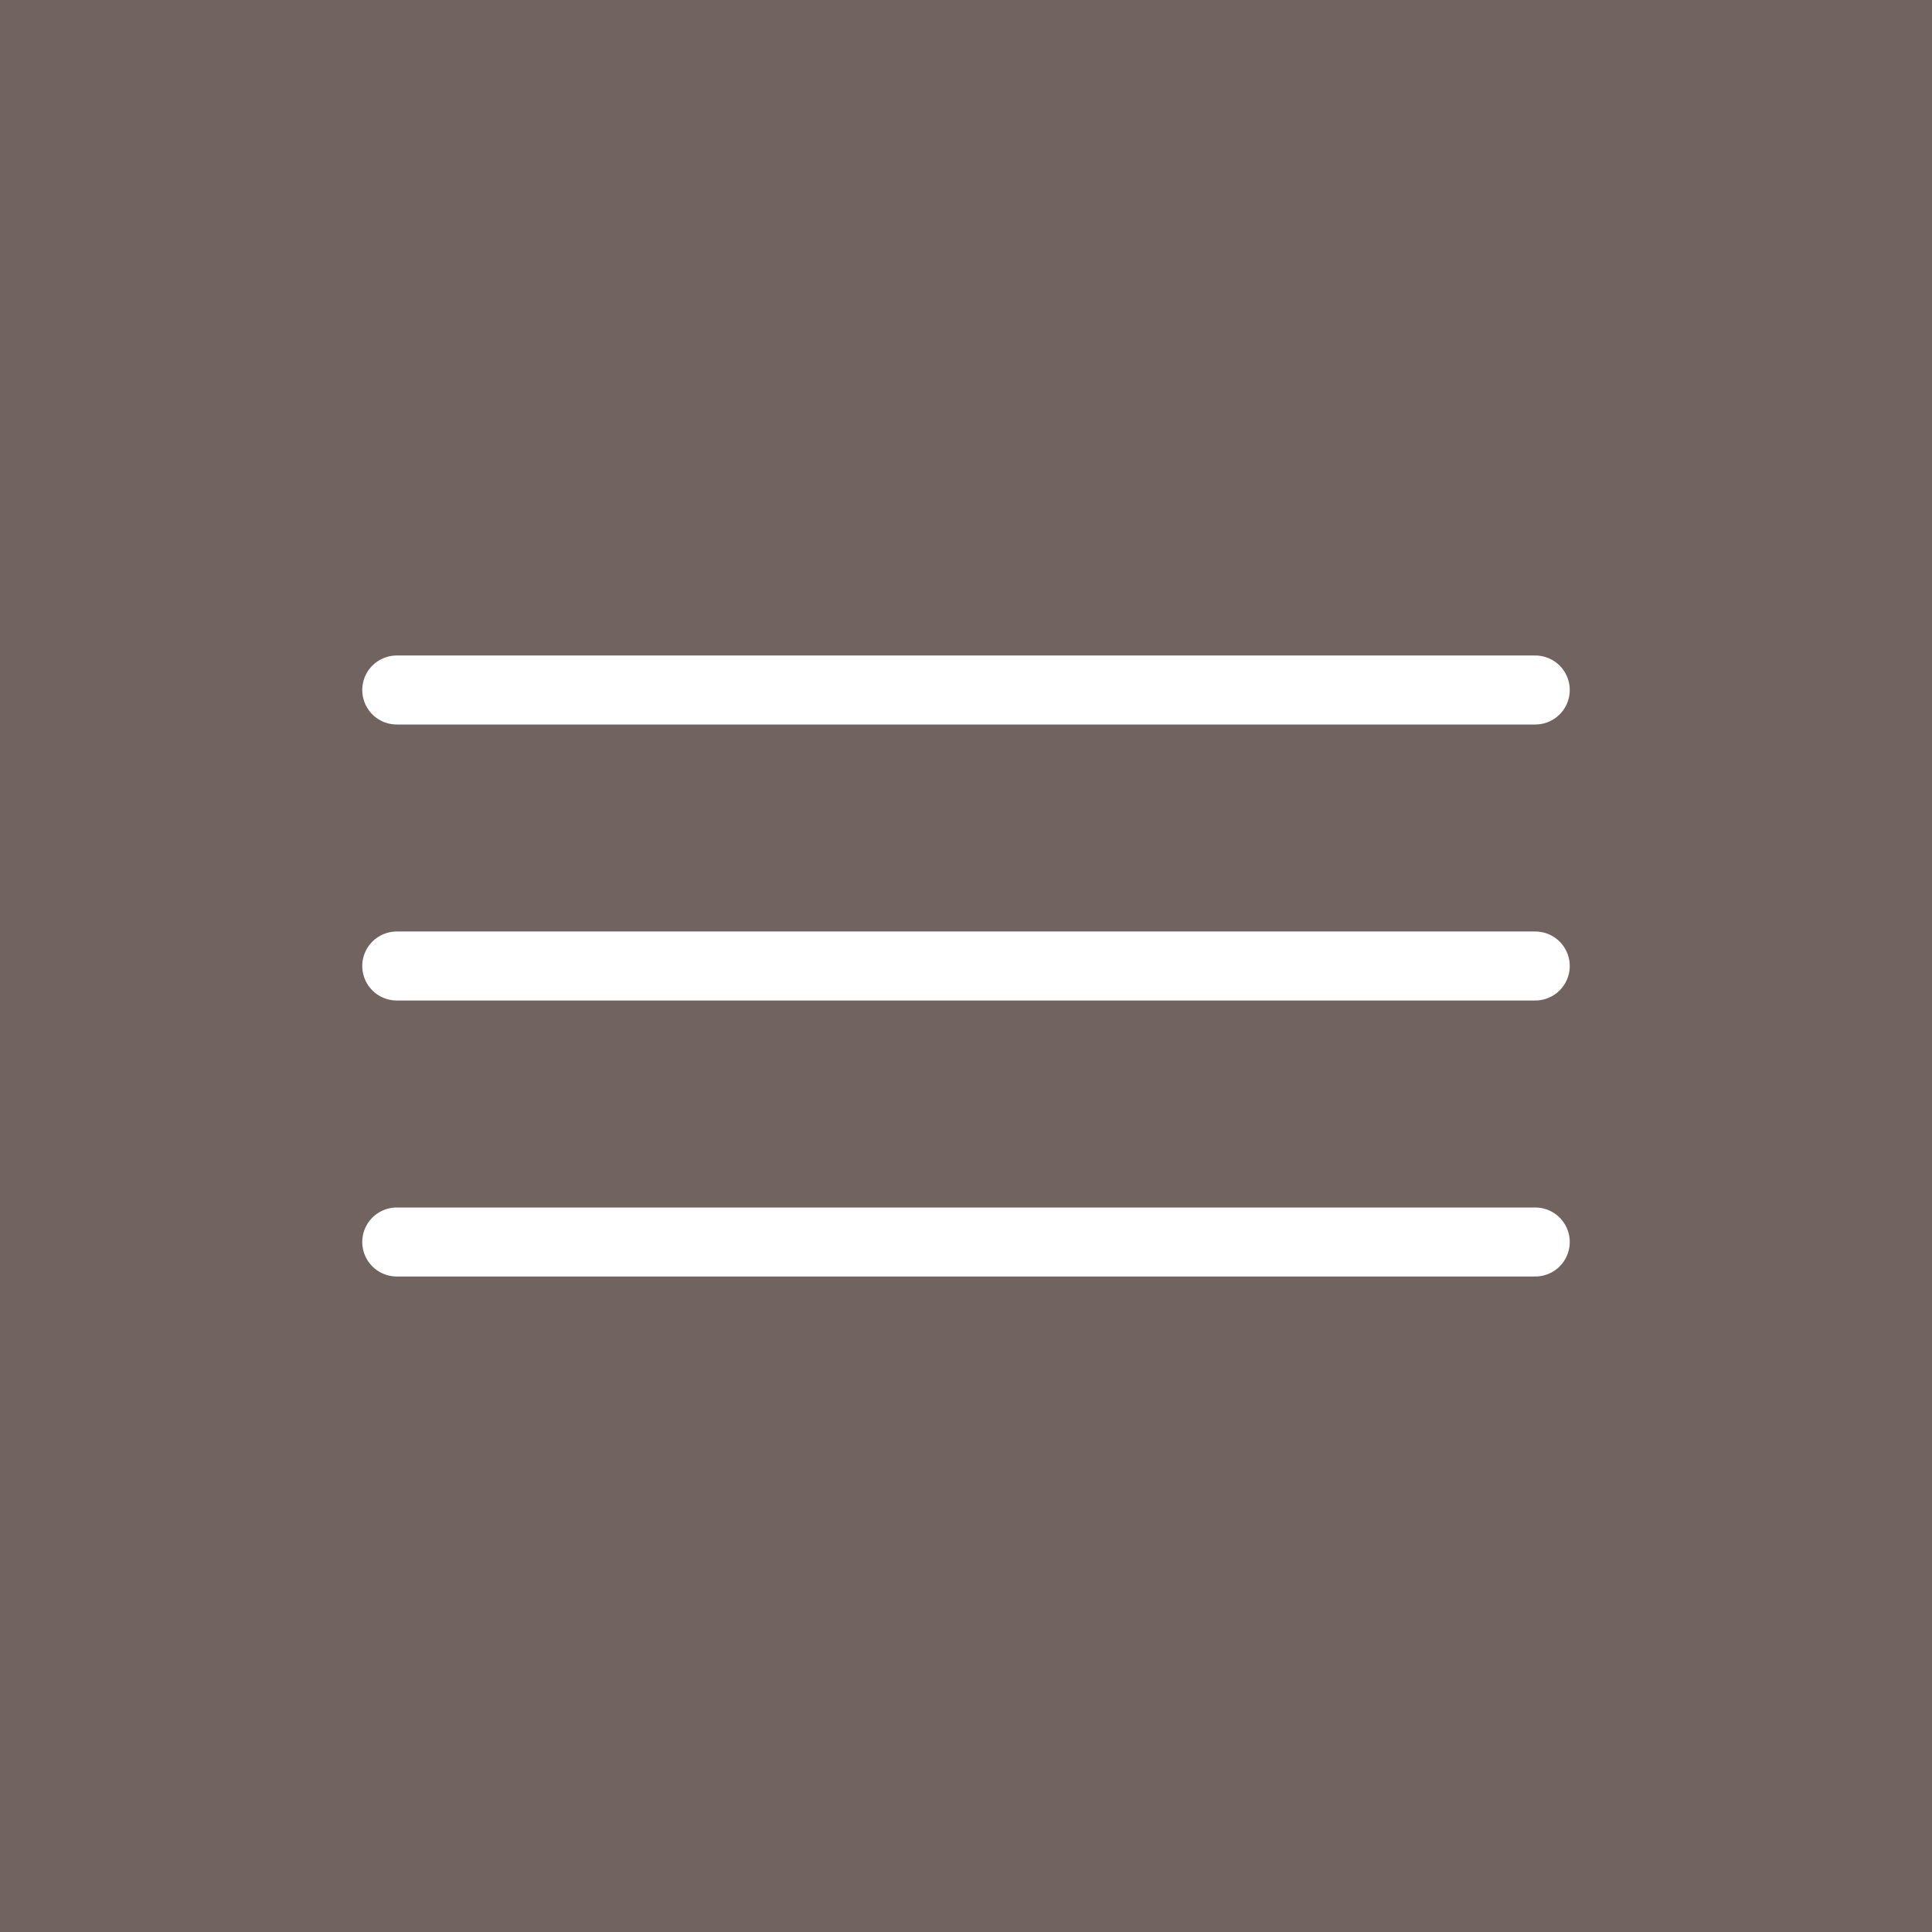 <?xml version="1.0" encoding="UTF-8"?> <svg xmlns="http://www.w3.org/2000/svg" width="28" height="28" viewBox="0 0 28 28" fill="none"><rect width="28" height="28" fill="#716460"></rect><path d="M5.75 14H22.25" stroke="white" stroke-linecap="round" stroke-linejoin="round"></path><path d="M5.75 10H22.25" stroke="white" stroke-linecap="round" stroke-linejoin="round"></path><path d="M5.75 18H22.25" stroke="white" stroke-linecap="round" stroke-linejoin="round"></path></svg> 